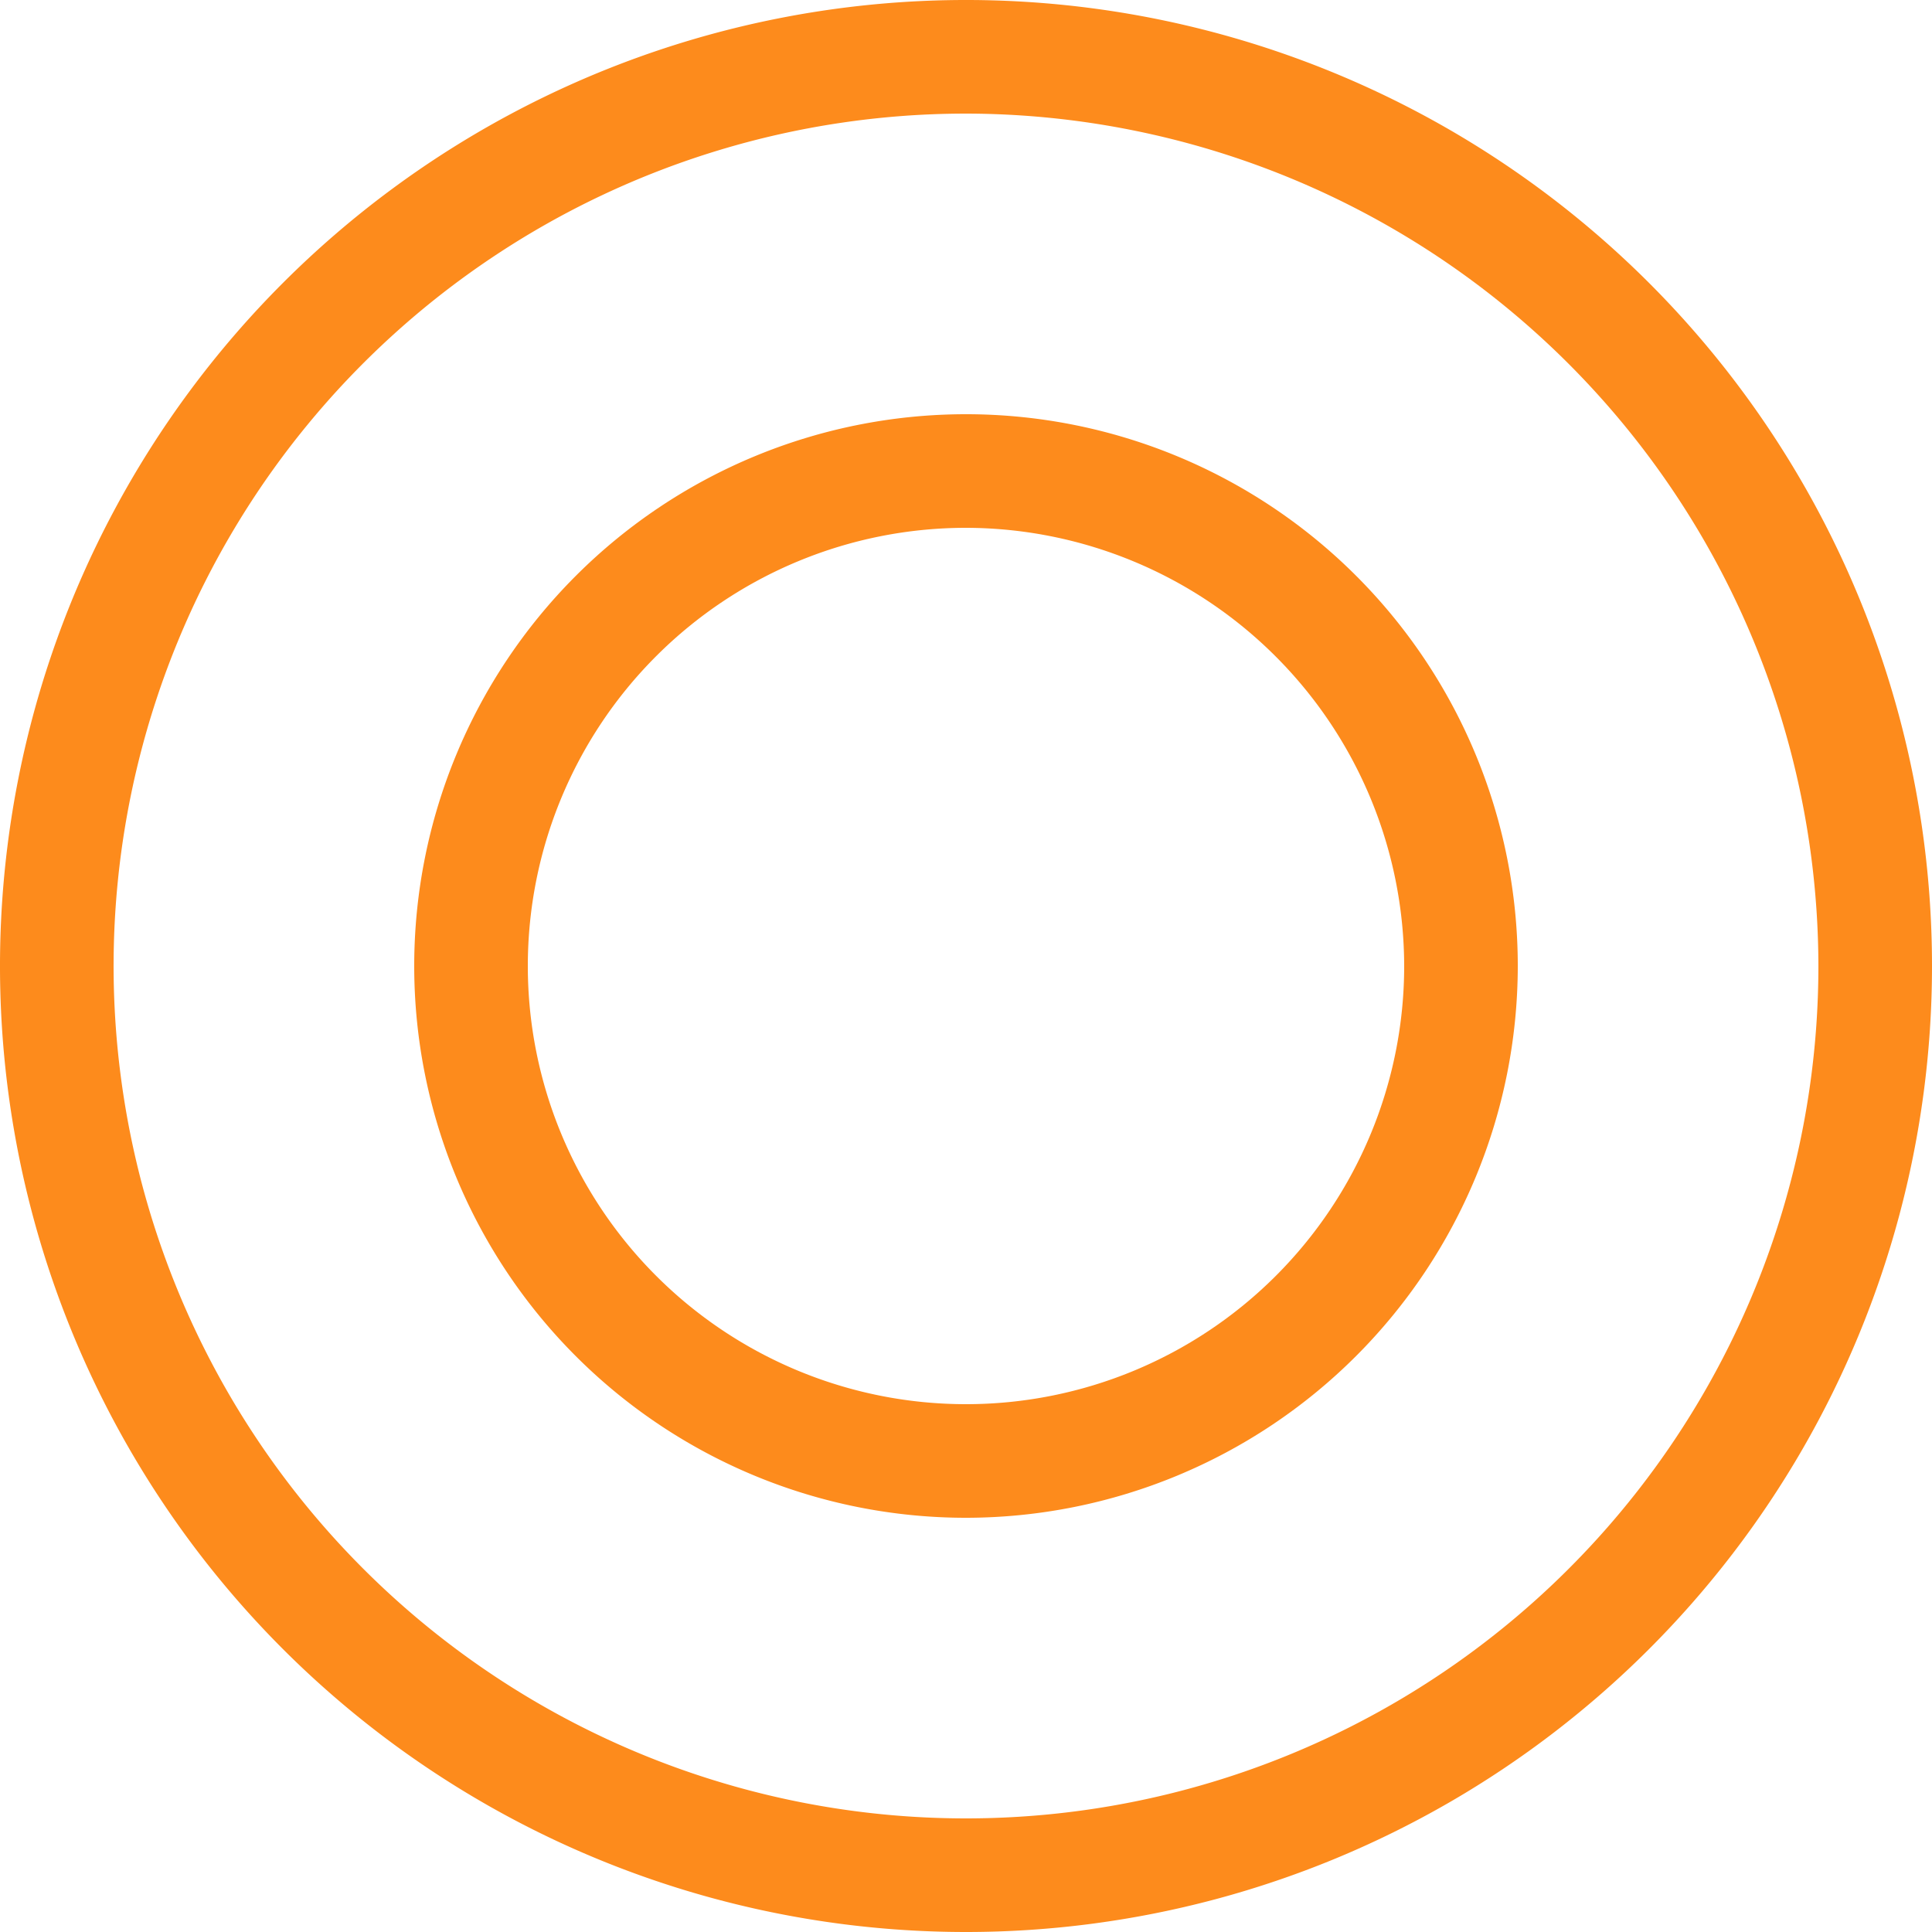 <svg xmlns="http://www.w3.org/2000/svg" width="50" height="50" viewBox="0 0 50 50"><defs><style>.cls-1{fill:#fd8b1c;}</style></defs><title>Recurso 14</title><g id="Capa_2" data-name="Capa 2"><g id="Capa_1-2" data-name="Capa 1"><path class="cls-1" d="M25,50A25,25,0,1,1,50,25,25,25,0,0,1,25,50ZM25,2.94A22.06,22.06,0,1,0,47.06,25,22.09,22.09,0,0,0,25,2.94Z"/><path class="cls-1" d="M25,39.28A14.28,14.28,0,1,1,39.28,25,14.29,14.29,0,0,1,25,39.28Zm0-25.62A11.34,11.34,0,1,0,36.34,25,11.36,11.36,0,0,0,25,13.66Z"/></g></g></svg>